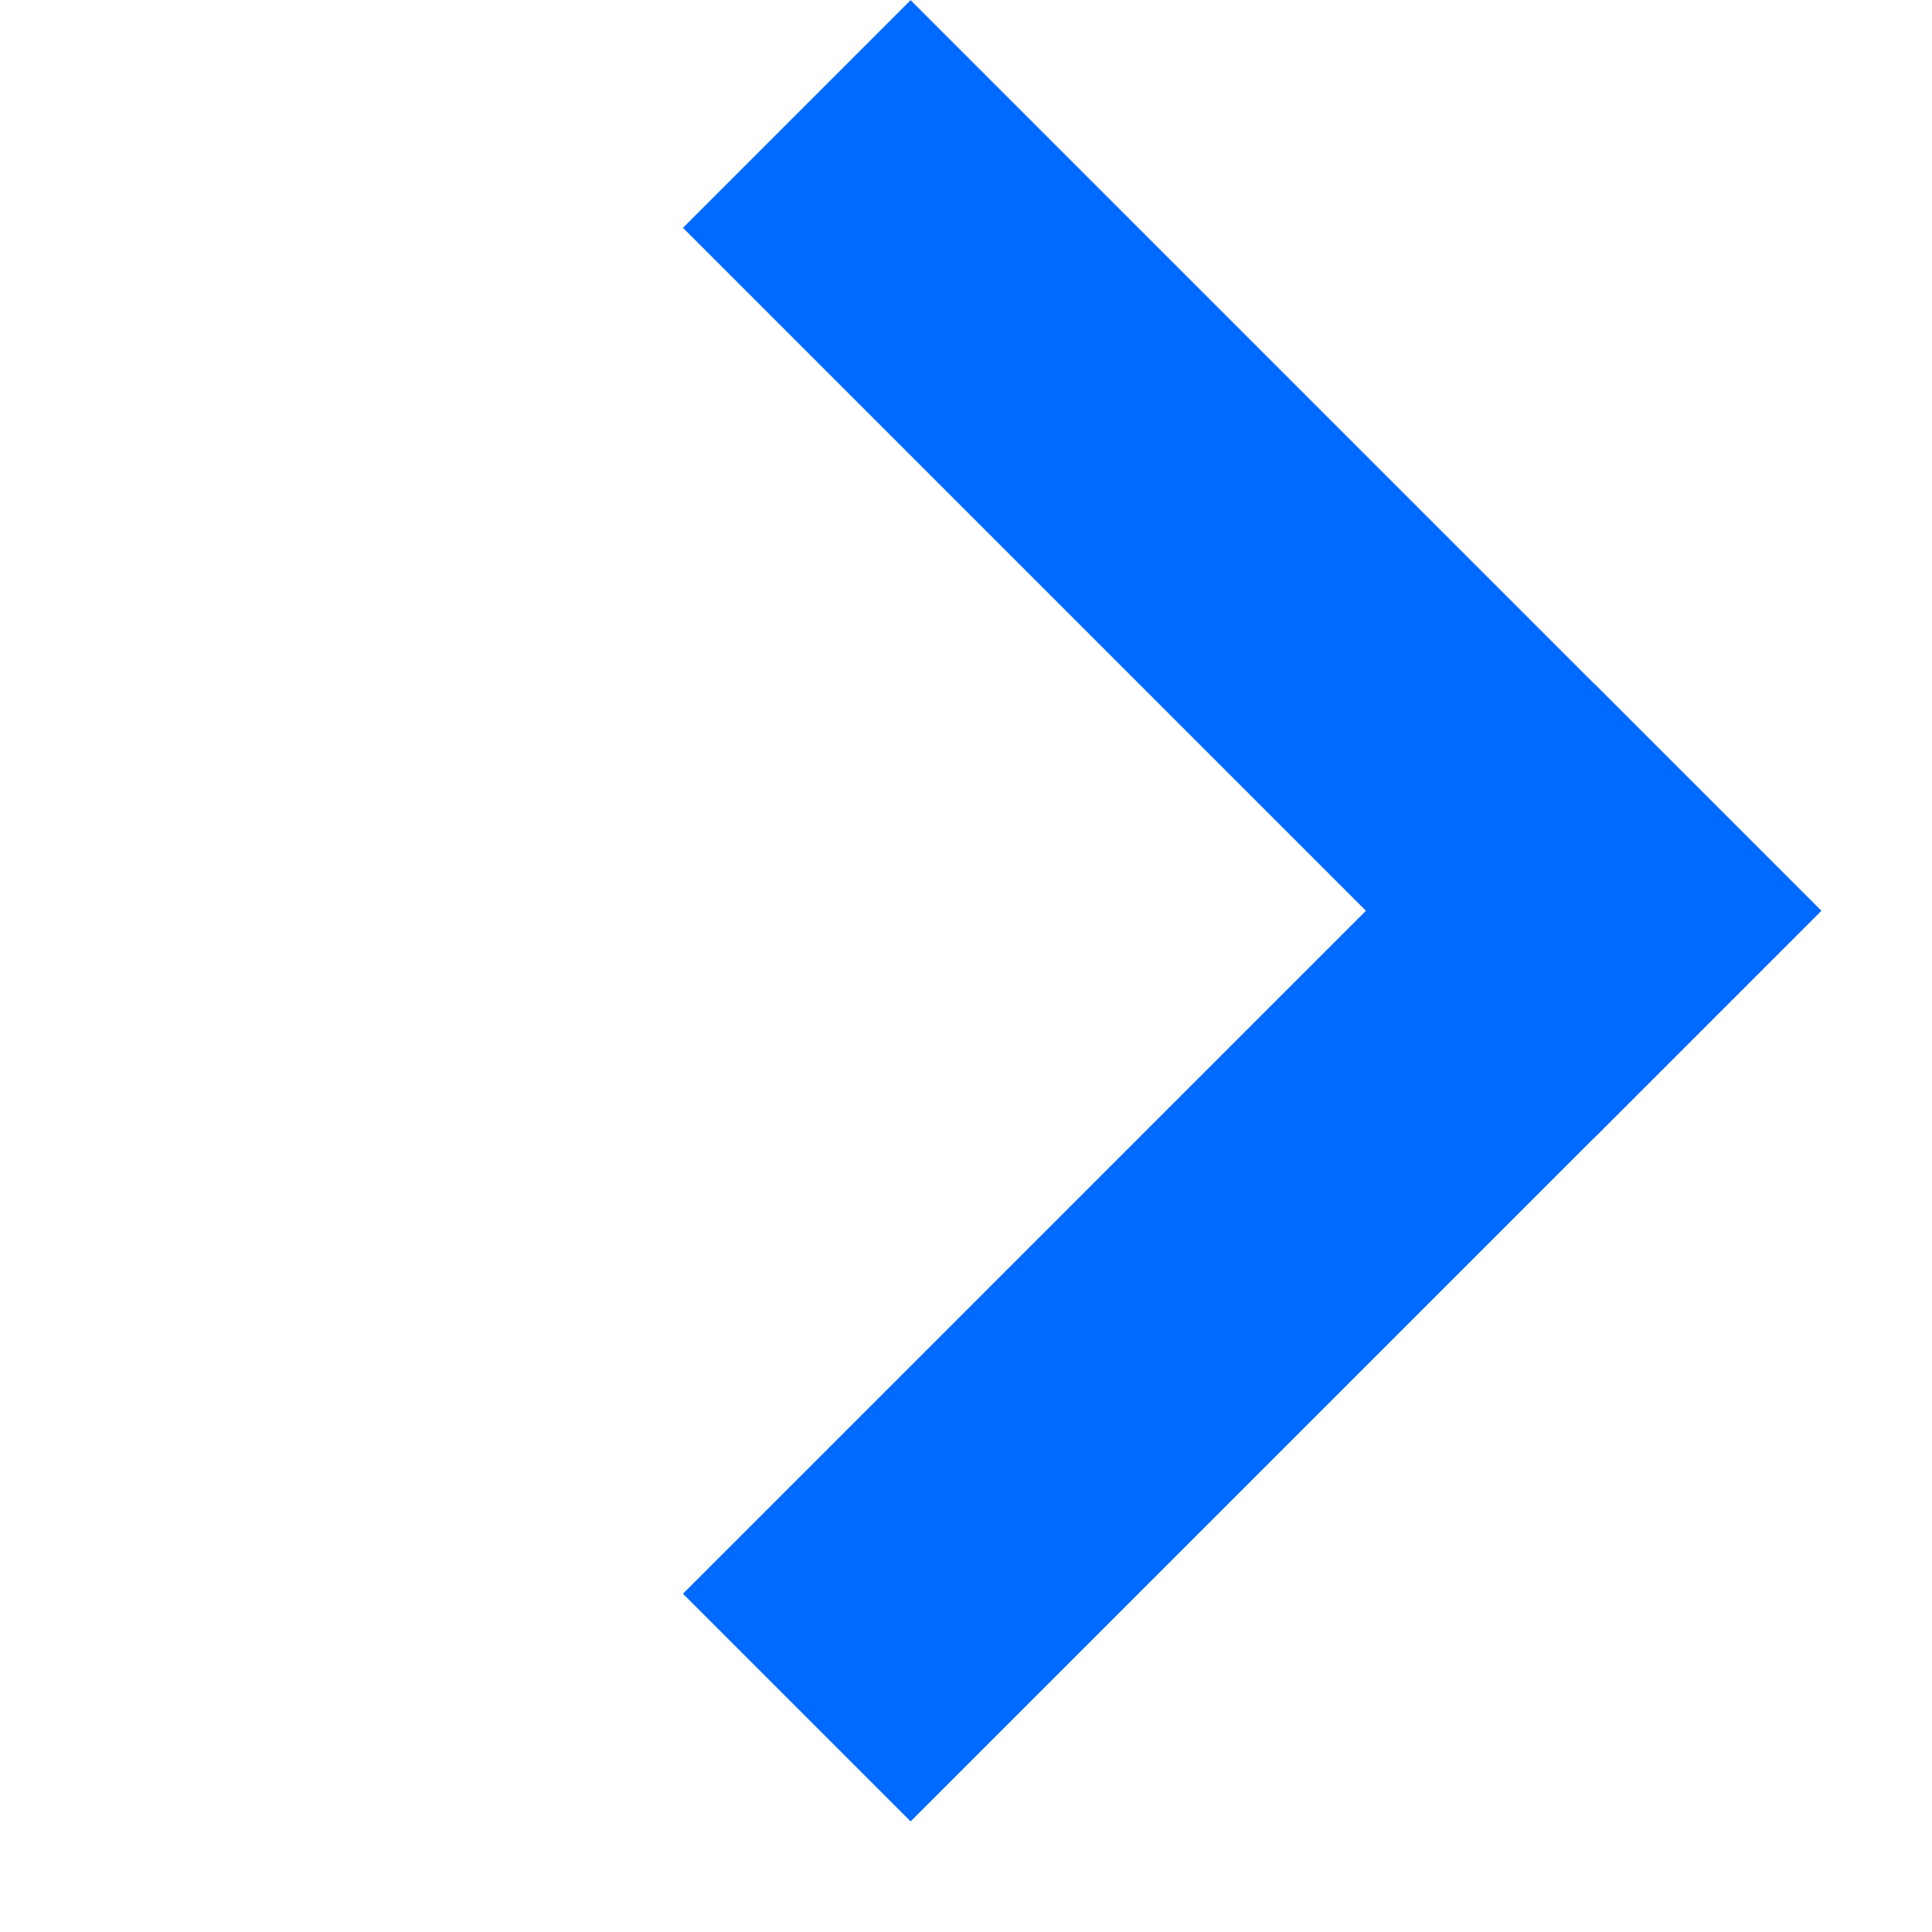 <?xml version="1.0" encoding="utf-8"?>
<svg width="12px" height="12px" viewbox="0 0 12 12" version="1.1" xmlns:xlink="http://www.w3.org/1999/xlink" xmlns="http://www.w3.org/2000/svg">
  <g id="arrow-8px" transform="matrix(0.707 -0.707 0.707 0.707 0 5.657)">
    <path d="M0 0L8 0L8 2L0 2L0 0Z" transform="translate(0 6)" id="Rectangle" fill="#0069FF" fill-rule="evenodd" stroke="none" />
    <path d="M0 0L2 0L2 8L0 8L0 0Z" transform="translate(6 0)" id="Rectangle-Copy-11" fill="#0069FF" fill-rule="evenodd" stroke="none" />
  </g>
</svg>